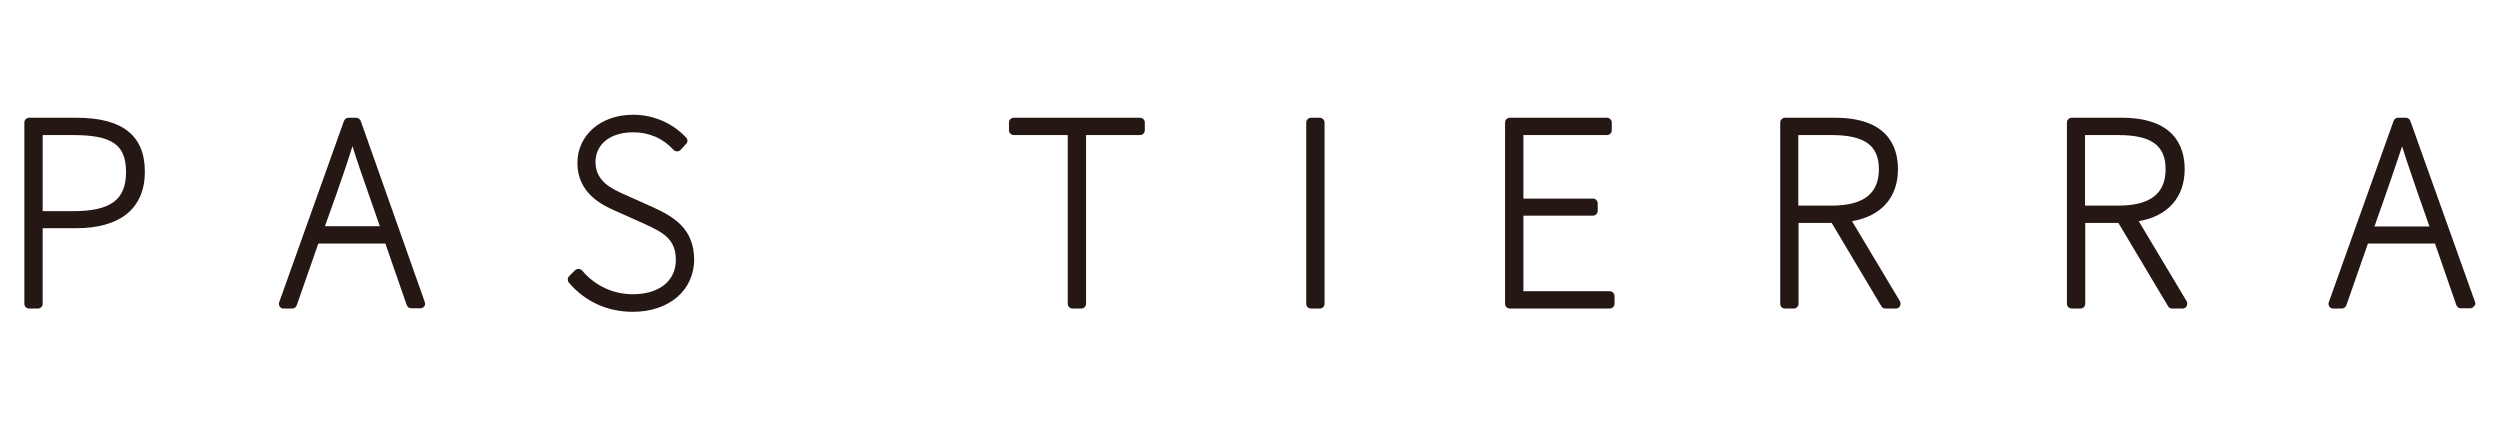 <?xml version="1.0" encoding="utf-8"?>
<!-- Generator: Adobe Illustrator 27.7.0, SVG Export Plug-In . SVG Version: 6.00 Build 0)  -->
<svg version="1.1" id="レイヤー_1" xmlns="http://www.w3.org/2000/svg" xmlns:xlink="http://www.w3.org/1999/xlink" x="0px"
	 y="0px" viewBox="0 0 995.8 169.8" style="enable-background:new 0 0 995.8 169.8;" xml:space="preserve">
<style type="text/css">
	.st0{fill:#251814;}
</style>
<g>
	<path class="st0" d="M30.5,46.9H11.6c-1,0-1.9,0.8-1.9,1.9V121c0,1,0.8,1.9,1.9,1.9h3.5c1,0,1.9-0.8,1.9-1.9V90.9h13.4
		c17.6,0,27.3-8,27.3-22.5C57.7,54,48.8,46.9,30.5,46.9z M17,53.8h12.1c15.6,0,21.1,3.9,21.1,14.7c0,11.1-6.1,15.6-21.1,15.6H17
		V53.8z"/>
	<path class="st0" d="M143.7,48.2c-0.3-0.7-1-1.3-1.8-1.3h-3.1c-0.8,0-1.5,0.5-1.8,1.3l-25.8,72.2c-0.2,0.6-0.1,1.2,0.2,1.7
		c0.4,0.5,0.9,0.8,1.5,0.8h3.5c0.8,0,1.5-0.5,1.8-1.3l8.6-24.6h26.7l8.5,24.5c0.3,0.8,1,1.3,1.8,1.3h3.7c0.6,0,1.2-0.3,1.5-0.8
		c0.4-0.5,0.4-1.1,0.2-1.7L143.7,48.2z M129.4,90.2l4.6-12.9c2.3-6.6,4.4-12.6,6.4-19.1c2,6.5,4.1,12.4,6.4,19l4.5,12.9H129.4z"/>
	<path class="st0" d="M260,82.5l-11.2-5c-4.9-2.2-11.6-5.2-11.6-12.9c0-7.2,5.9-11.9,15-11.9c6.4,0,11.9,2.4,16.1,7
		c0.4,0.4,0.9,0.6,1.4,0.6c0,0,0,0,0,0c0.5,0,1-0.2,1.4-0.6l2.2-2.4c0.7-0.7,0.7-1.8,0-2.5c-5.4-5.8-13.1-9.1-21.1-9.1
		c-12.9,0-22.2,8.1-22.2,19.2c0,12.4,10.3,17,15.8,19.4l11.2,5c7.6,3.5,12.2,6.2,12.2,14.3c0,8.3-6.7,13.6-17.1,13.6
		c-7.8,0-15-3.3-20.2-9.4c-0.3-0.4-0.8-0.6-1.4-0.7c-0.5,0-1,0.2-1.4,0.5l-2.4,2.4c-0.7,0.7-0.7,1.8-0.1,2.6
		c6.5,7.6,15.4,11.6,25.5,11.6c14.4,0,24.4-8.6,24.4-20.9C276.4,91,268.3,86.3,260,82.5z"/>
	<path class="st0" d="M454.1,46.9h-50.3c-1,0-1.9,0.8-1.9,1.9v3.1c0,1,0.8,1.9,1.9,1.9h21.5V121c0,1,0.8,1.9,1.9,1.9h3.5
		c1,0,1.9-0.8,1.9-1.9V53.8h21.5c1,0,1.9-0.8,1.9-1.9v-3.1C456,47.8,455.2,46.9,454.1,46.9z"/>
	<path class="st0" d="M525.7,46.9h-3.5c-1,0-1.9,0.8-1.9,1.9V121c0,1,0.8,1.9,1.9,1.9h3.5c1,0,1.9-0.8,1.9-1.9V48.8
		C527.6,47.8,526.7,46.9,525.7,46.9z"/>
	<path class="st0" d="M641.2,116h-34.4V85.9h27.7c1,0,1.9-0.8,1.9-1.9V81c0-1-0.8-1.9-1.9-1.9h-27.7V53.8h33.3c1,0,1.9-0.8,1.9-1.9
		v-3.1c0-1-0.8-1.9-1.9-1.9h-38.7c-1,0-1.9,0.8-1.9,1.9V121c0,1,0.8,1.9,1.9,1.9h39.8c1,0,1.9-0.8,1.9-1.9v-3.1
		C643.1,116.9,642.2,116,641.2,116z"/>
	<path class="st0" d="M737.7,88.1c11.7-2,18.3-9.5,18.3-20.7c0-9.3-4.4-20.5-25.1-20.5h-19.9c-1,0-1.9,0.8-1.9,1.9V121
		c0,1,0.8,1.9,1.9,1.9h3.5c1,0,1.9-0.8,1.9-1.9V88.8h13.2l19.8,33.2c0.3,0.6,1,0.9,1.6,0.9h4.2c0.7,0,1.3-0.4,1.6-1
		c0.3-0.6,0.3-1.3,0-1.9L737.7,88.1z M716.3,53.8h13.2c13.2,0,18.9,4.1,18.9,13.6c0,9.8-6.2,14.5-18.9,14.5h-13.2V53.8z"/>
	<path class="st0" d="M851.9,88.1c11.6-2,18.3-9.5,18.3-20.7c0-9.3-4.4-20.5-25.1-20.5h-19.9c-1,0-1.9,0.8-1.9,1.9V121
		c0,1,0.8,1.9,1.9,1.9h3.5c1,0,1.9-0.8,1.9-1.9V88.8h13.2l19.8,33.2c0.3,0.6,1,0.9,1.6,0.9h4.2c0.7,0,1.3-0.4,1.6-1
		c0.3-0.6,0.3-1.3,0-1.9L851.9,88.1z M830.5,53.8h13.2c13.2,0,18.9,4.1,18.9,13.6c0,9.8-6.2,14.5-18.9,14.5h-13.2V53.8z"/>
	<path class="st0" d="M985.9,120.4l-25.8-72.2c-0.3-0.8-1-1.3-1.8-1.3h-3.1c-0.8,0-1.5,0.5-1.8,1.3l-25.8,72.2
		c-0.2,0.6-0.1,1.2,0.2,1.7c0.4,0.5,0.9,0.8,1.5,0.8h3.5c0.8,0,1.5-0.5,1.8-1.3l8.6-24.6h26.7l8.5,24.5c0.3,0.8,1,1.3,1.8,1.3h3.7
		c0.6,0,1.2-0.3,1.5-0.8C986,121.6,986.1,120.9,985.9,120.4z M945.8,90.2l4.5-12.8c2.3-6.7,4.4-12.6,6.5-19.1
		c2,6.4,4.1,12.3,6.3,18.8l4.6,13.1H945.8z"/>
</g>
</svg>
